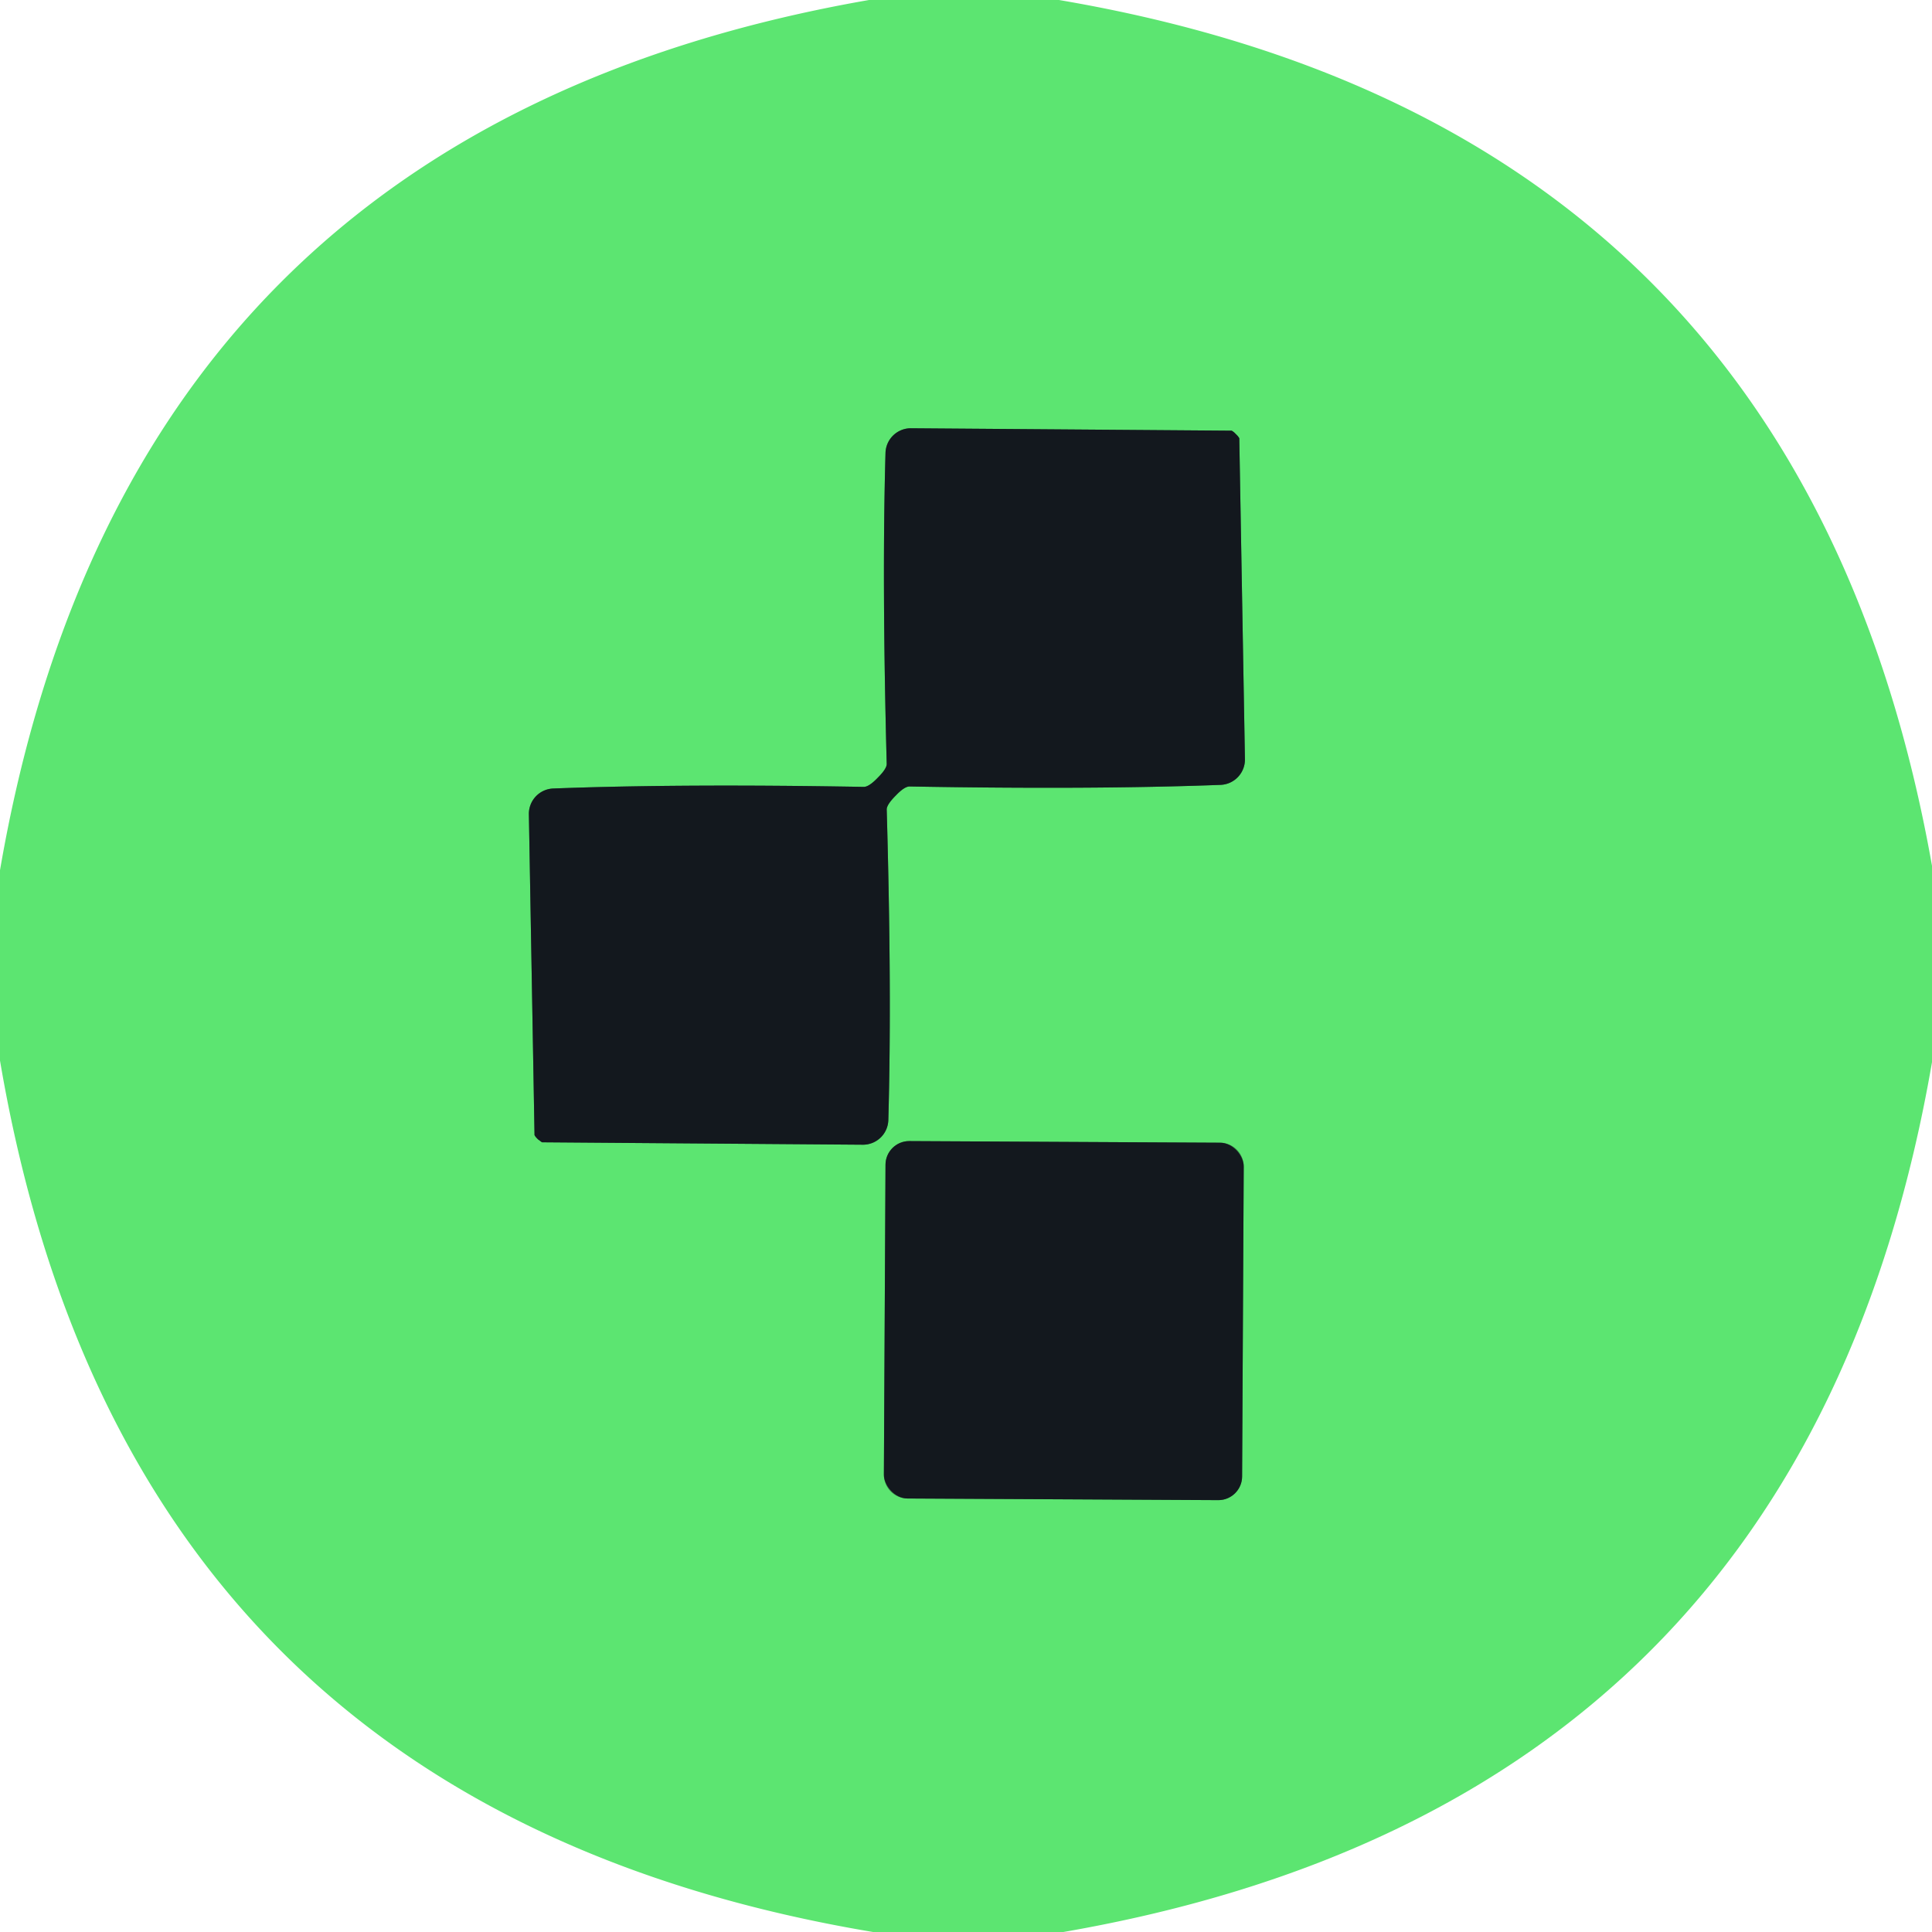 <?xml version="1.0" encoding="UTF-8" standalone="no"?>
<!DOCTYPE svg PUBLIC "-//W3C//DTD SVG 1.1//EN" "http://www.w3.org/Graphics/SVG/1.1/DTD/svg11.dtd">
<svg xmlns="http://www.w3.org/2000/svg" version="1.1" viewBox="0.00 0.00 48.00 48.00">
<g stroke-width="2.00" fill="none" stroke-linecap="butt">
<path stroke="#387f48" vector-effect="non-scaling-stroke" d="
  M 21.81 19.32
  Q 21.59 19.55 21.46 19.55
  Q 16.91 19.47 13.75 19.59
  A 0.63 0.63 0.0 0 0 13.14 20.23
  L 13.28 28.19
  A 0.12 0.02 46.5 0 0 13.33 28.27
  Q 13.35 28.29 13.36 28.30
  Q 13.38 28.32 13.40 28.33
  A 0.12 0.02 43.0 0 0 13.47 28.38
  L 21.44 28.44
  A 0.63 0.63 0.0 0 0 22.07 27.83
  Q 22.16 24.67 22.03 20.11
  Q 22.03 19.99 22.26 19.76
  Q 22.48 19.53 22.61 19.54
  Q 27.16 19.62 30.32 19.50
  A 0.63 0.63 0.0 0 0 30.93 18.86
  L 30.79 10.90
  A 0.12 0.02 46.5 0 0 30.74 10.82
  Q 30.72 10.80 30.71 10.79
  Q 30.69 10.77 30.67 10.75
  A 0.12 0.02 43.0 0 0 30.59 10.70
  L 22.63 10.64
  A 0.63 0.63 0.0 0 0 22.00 11.26
  Q 21.91 14.42 22.03 18.97
  Q 22.04 19.09 21.81 19.32"
/>
<path stroke="#387f48" vector-effect="non-scaling-stroke" d="
  M 30.9 28.983
  A 0.59 0.59 0.0 0 0 30.313 28.39
  L 22.593 28.35
  A 0.59 0.59 0.0 0 0 22 28.937
  L 21.96 36.637
  A 0.59 0.59 0.0 0 0 22.547 37.23
  L 30.267 37.27
  A 0.59 0.59 0.0 0 0 30.86 36.683
  L 30.9 28.983"
/>
</g>
<path fill="#5ce571" d="
  M 26.31 0.00
  Q 44.74 3.13 48.00 21.51
  L 48.00 26.39
  Q 44.82 44.81 26.42 48.00
  L 21.69 48.00
  Q 3.15 44.89 0.00 26.35
  L 0.00 21.62
  Q 3.17 3.21 21.59 0.00
  L 26.31 0.00
  Z
  M 21.81 19.32
  Q 21.59 19.55 21.46 19.55
  Q 16.91 19.47 13.75 19.59
  A 0.63 0.63 0.0 0 0 13.14 20.23
  L 13.28 28.19
  A 0.12 0.02 46.5 0 0 13.33 28.27
  Q 13.35 28.29 13.36 28.30
  Q 13.38 28.32 13.40 28.33
  A 0.12 0.02 43.0 0 0 13.47 28.38
  L 21.44 28.44
  A 0.63 0.63 0.0 0 0 22.07 27.83
  Q 22.16 24.67 22.03 20.11
  Q 22.03 19.99 22.26 19.76
  Q 22.48 19.53 22.61 19.54
  Q 27.16 19.62 30.32 19.50
  A 0.63 0.63 0.0 0 0 30.93 18.86
  L 30.79 10.90
  A 0.12 0.02 46.5 0 0 30.74 10.82
  Q 30.72 10.80 30.71 10.79
  Q 30.69 10.77 30.67 10.75
  A 0.12 0.02 43.0 0 0 30.59 10.70
  L 22.63 10.64
  A 0.63 0.63 0.0 0 0 22.00 11.26
  Q 21.91 14.42 22.03 18.97
  Q 22.04 19.09 21.81 19.32
  Z
  M 30.9 28.983
  A 0.59 0.59 0.0 0 0 30.313 28.39
  L 22.593 28.35
  A 0.59 0.59 0.0 0 0 22 28.937
  L 21.96 36.637
  A 0.59 0.59 0.0 0 0 22.547 37.23
  L 30.267 37.27
  A 0.59 0.59 0.0 0 0 30.86 36.683
  L 30.9 28.983
  Z"
/>
<path fill="#13181e" d="
  M 30.71 10.79
  Q 30.72 10.80 30.74 10.82
  A 0.12 0.02 46.5 0 1 30.79 10.90
  L 30.93 18.86
  A 0.63 0.63 0.0 0 1 30.32 19.50
  Q 27.16 19.62 22.61 19.54
  Q 22.48 19.53 22.26 19.76
  Q 22.03 19.99 22.03 20.11
  Q 22.16 24.67 22.07 27.83
  A 0.63 0.63 0.0 0 1 21.44 28.44
  L 13.47 28.38
  A 0.12 0.02 43.0 0 1 13.40 28.33
  Q 13.38 28.32 13.36 28.30
  Q 13.35 28.29 13.33 28.27
  A 0.12 0.02 46.5 0 1 13.28 28.19
  L 13.14 20.23
  A 0.63 0.63 0.0 0 1 13.75 19.59
  Q 16.91 19.47 21.46 19.55
  Q 21.59 19.55 21.81 19.32
  Q 22.04 19.09 22.03 18.97
  Q 21.91 14.42 22.00 11.26
  A 0.63 0.63 0.0 0 1 22.63 10.64
  L 30.59 10.70
  A 0.12 0.02 43.0 0 1 30.67 10.75
  Q 30.69 10.77 30.71 10.79
  Z"
/>
<rect fill="#13181e" x="-4.45" y="-4.44" transform="translate(26.43,32.81) rotate(0.3)" width="8.90" height="8.88" rx="0.59"/>
</svg>
